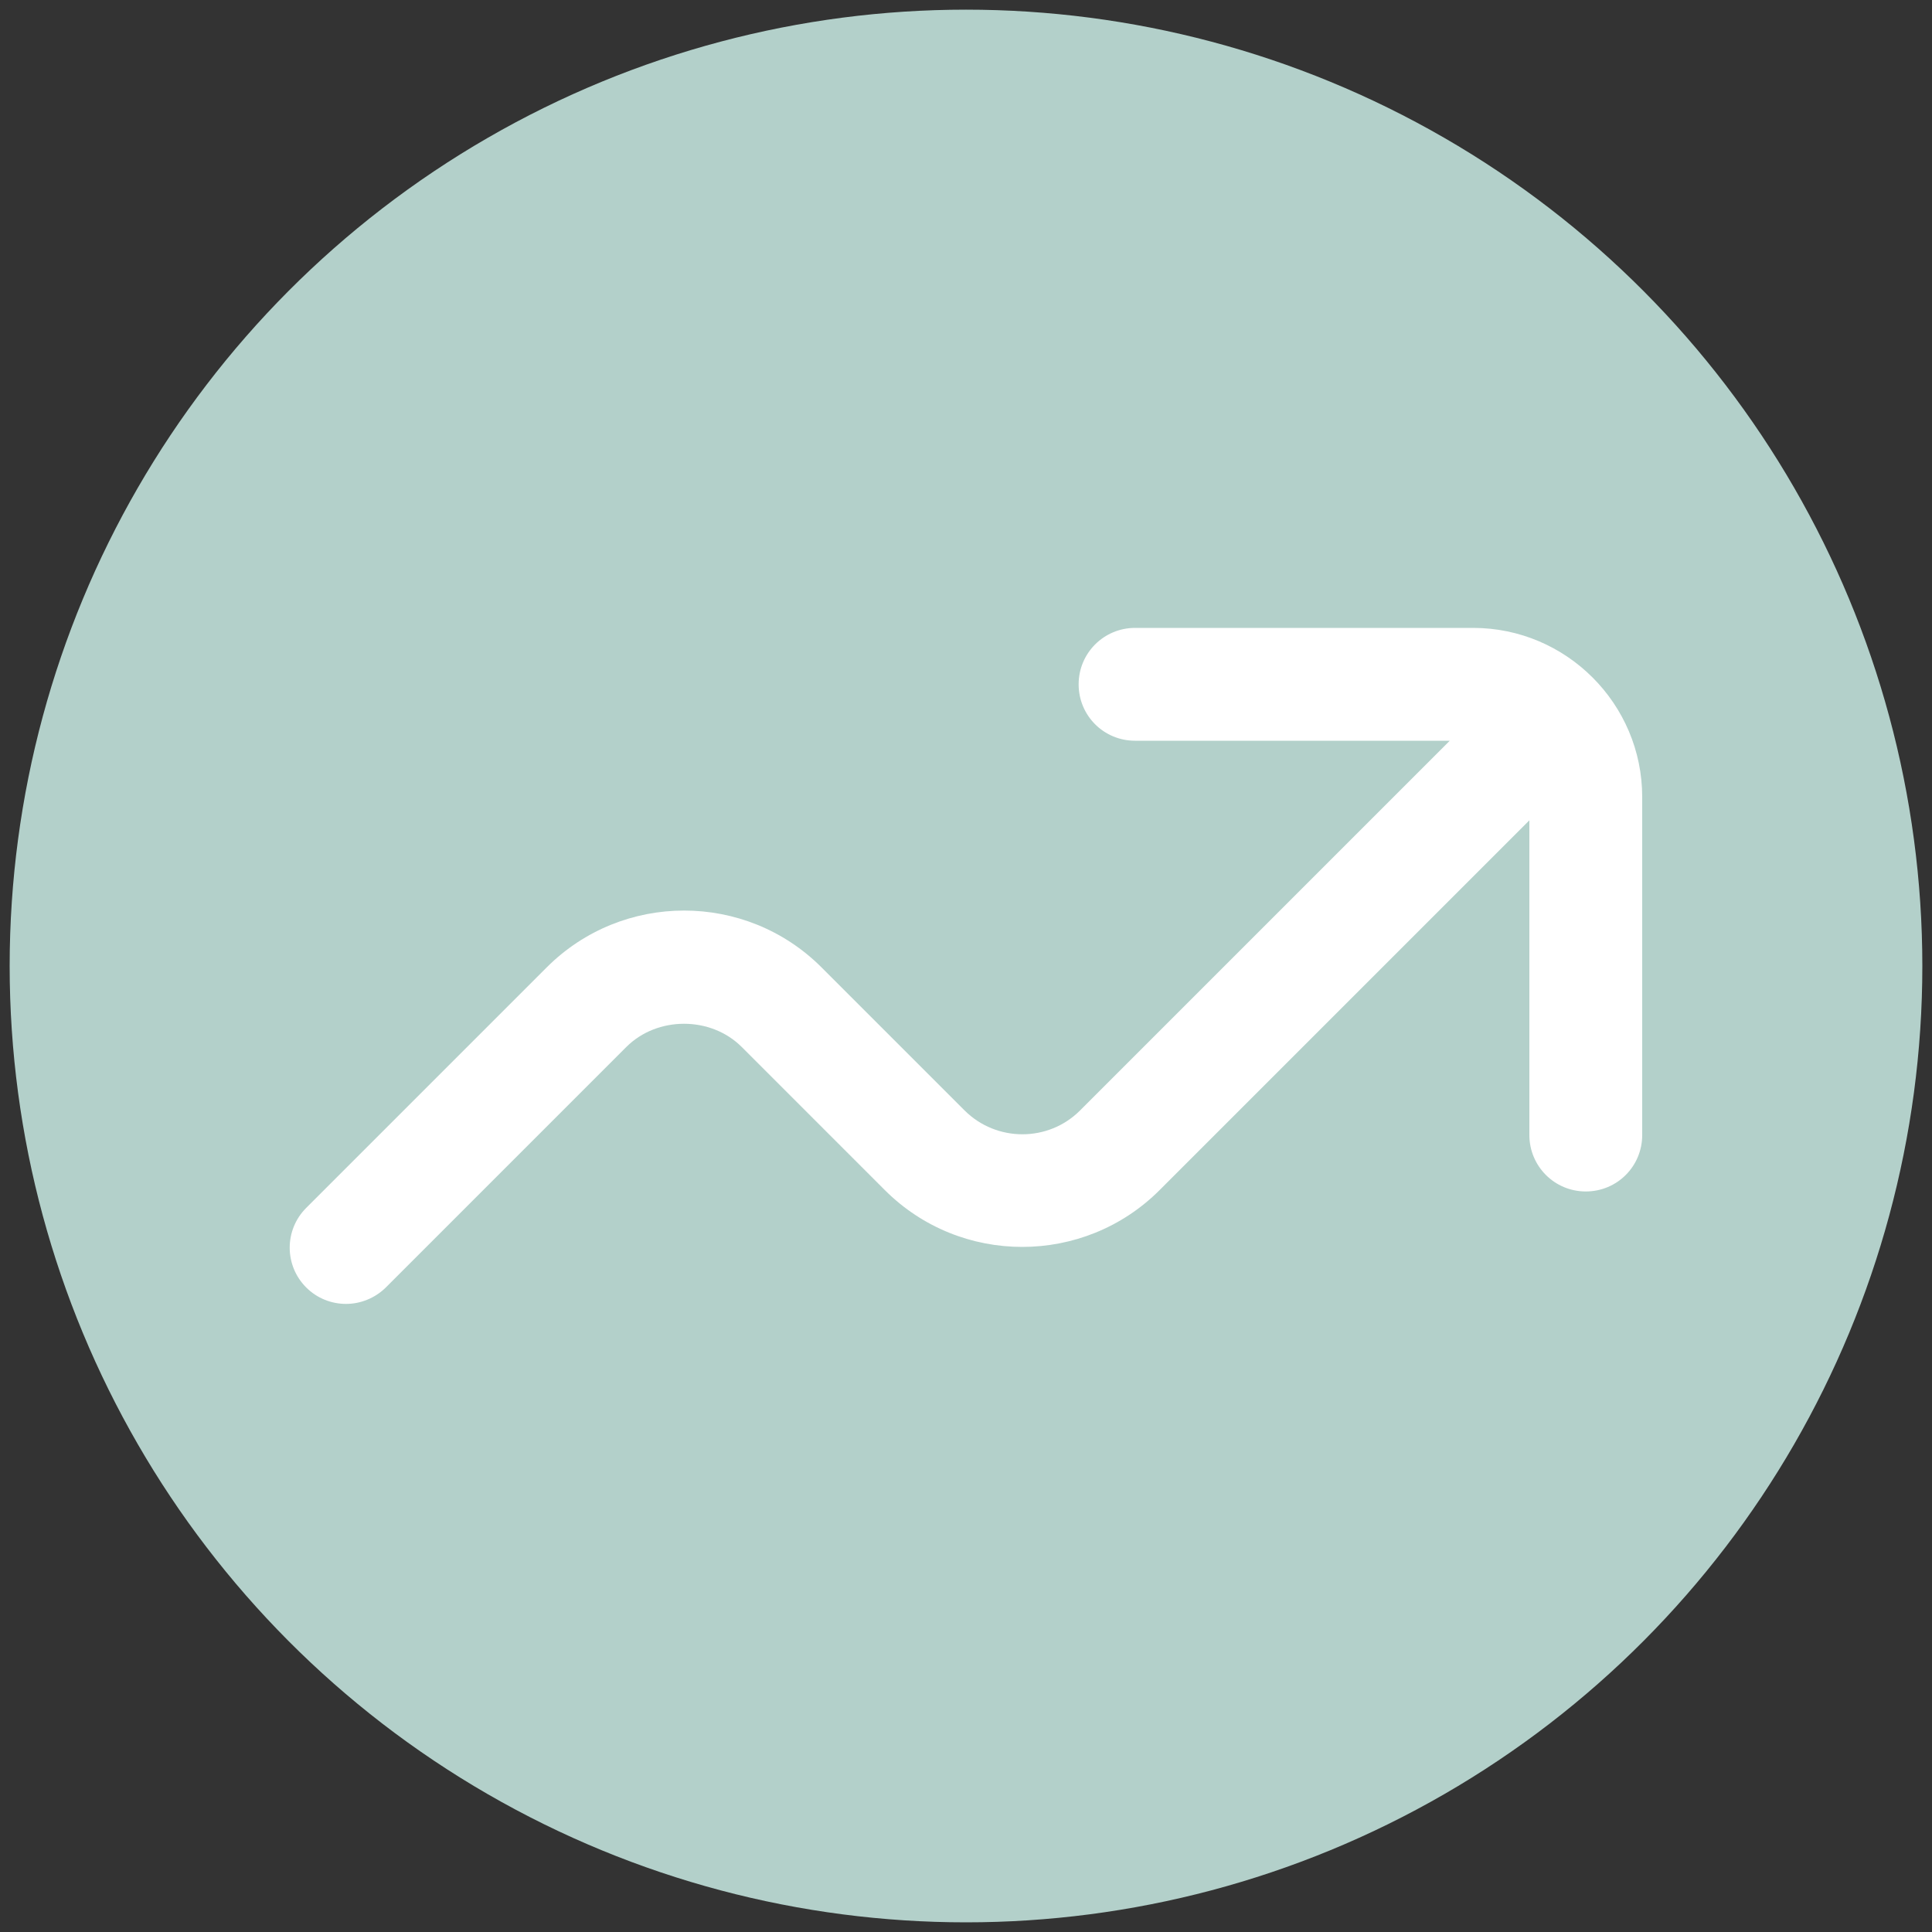 <?xml version="1.0" encoding="UTF-8"?> <svg xmlns="http://www.w3.org/2000/svg" id="Layer_1" viewBox="0 0 100 100"><rect x="0" y="0" width="100" height="100" fill="#333333" stroke="none"/><defs><style>.cls-1{fill:#b3d0ca;}.cls-1,.cls-2{stroke-width:0px;}.cls-2{fill:#fff;}</style></defs><circle class="cls-1" cx="50" cy="50" r="49.5"></circle><path class="cls-2" d="m76.25,32.5h-17.5c-1.61,0-2.92,1.3-2.92,2.92s1.3,2.92,2.92,2.92h16.29l-19.14,19.14c-1.64,1.64-4.32,1.64-5.97,0l-7.41-7.41c-3.92-3.92-10.3-3.92-14.22,0l-12.45,12.45c-1.14,1.14-1.14,2.98,0,4.12.57.57,1.32.85,2.06.85s1.49-.29,2.06-.85l12.45-12.45c1.6-1.6,4.37-1.6,5.97,0l7.41,7.41c3.92,3.92,10.3,3.92,14.22,0l19.14-19.14v16.29c0,1.61,1.3,2.92,2.92,2.92s2.92-1.3,2.92-2.92v-17.5c0-4.82-3.93-8.75-8.75-8.75h0Z"></path></svg> 